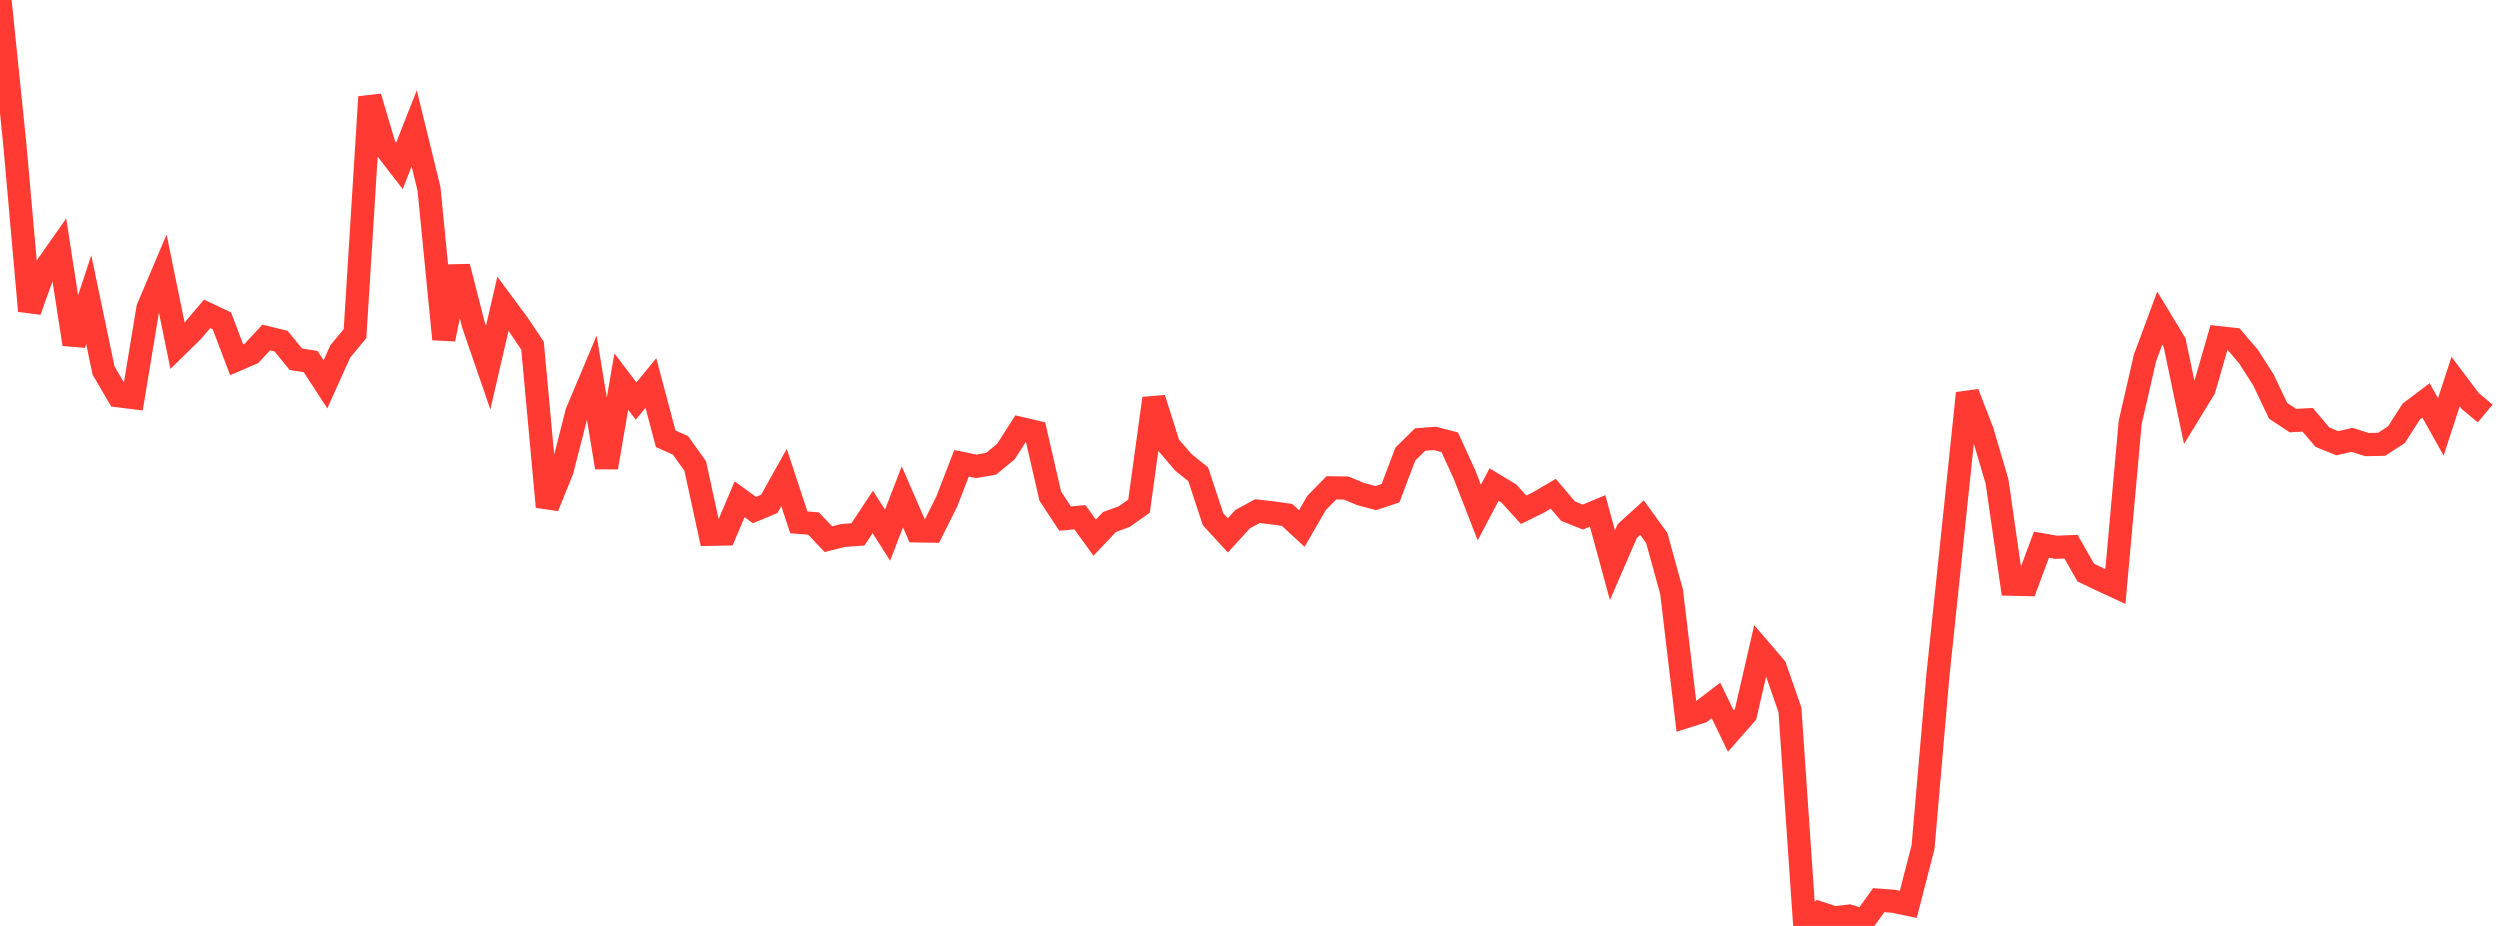 <?xml version="1.0" standalone="no"?>
<!DOCTYPE svg PUBLIC "-//W3C//DTD SVG 1.1//EN" "http://www.w3.org/Graphics/SVG/1.1/DTD/svg11.dtd">

<svg width="135" height="50" viewBox="0 0 135 50" preserveAspectRatio="none" 
  xmlns="http://www.w3.org/2000/svg"
  xmlns:xlink="http://www.w3.org/1999/xlink">


<polyline points="0.0, 0.0 0.799, 7.782 1.598, 16.789 2.396, 14.566 3.195, 13.427 3.994, 18.589 4.793, 16.185 5.592, 20.011 6.391, 21.372 7.189, 21.471 7.988, 16.643 8.787, 14.758 9.586, 18.672 10.385, 17.89 11.183, 16.949 11.982, 17.327 12.781, 19.429 13.58, 19.083 14.379, 18.224 15.178, 18.421 15.976, 19.399 16.775, 19.525 17.574, 20.754 18.373, 18.979 19.172, 18.016 19.97, 5.233 20.769, 7.923 21.568, 8.958 22.367, 6.933 23.166, 10.195 23.964, 18.316 24.763, 14.401 25.562, 17.526 26.361, 19.848 27.16, 16.401 27.959, 17.478 28.757, 18.67 29.556, 27.367 30.355, 25.393 31.154, 22.263 31.953, 20.364 32.751, 25.242 33.55, 20.606 34.349, 21.656 35.148, 20.682 35.947, 23.692 36.746, 24.049 37.544, 25.167 38.343, 28.854 39.142, 28.838 39.941, 26.96 40.74, 27.543 41.538, 27.213 42.337, 25.783 43.136, 28.207 43.935, 28.272 44.734, 29.115 45.533, 28.915 46.331, 28.857 47.13, 27.647 47.929, 28.899 48.728, 26.829 49.527, 28.669 50.325, 28.681 51.124, 27.084 51.923, 25.019 52.722, 25.182 53.521, 25.042 54.32, 24.384 55.118, 23.137 55.917, 23.324 56.716, 26.79 57.515, 28.004 58.314, 27.93 59.112, 29.034 59.911, 28.188 60.71, 27.895 61.509, 27.329 62.308, 21.515 63.107, 24.042 63.905, 24.969 64.704, 25.611 65.503, 28.036 66.302, 28.91 67.101, 28.036 67.899, 27.6 68.698, 27.692 69.497, 27.804 70.296, 28.54 71.095, 27.158 71.893, 26.342 72.692, 26.355 73.491, 26.684 74.29, 26.897 75.089, 26.633 75.888, 24.519 76.686, 23.734 77.485, 23.674 78.284, 23.881 79.083, 25.625 79.882, 27.678 80.68, 26.166 81.479, 26.649 82.278, 27.527 83.077, 27.134 83.876, 26.663 84.675, 27.602 85.473, 27.922 86.272, 27.588 87.071, 30.522 87.87, 28.679 88.669, 27.954 89.467, 29.057 90.266, 31.958 91.065, 38.689 91.864, 38.435 92.663, 37.825 93.462, 39.475 94.26, 38.569 95.059, 35.105 95.858, 36.037 96.657, 38.334 97.456, 50.0 98.254, 49.298 99.053, 49.564 99.852, 49.468 100.651, 49.718 101.45, 48.609 102.249, 48.668 103.047, 48.835 103.846, 45.736 104.645, 36.497 105.444, 28.871 106.243, 21.232 107.041, 23.29 107.84, 26 108.639, 31.549 109.438, 31.566 110.237, 29.414 111.036, 29.553 111.834, 29.52 112.633, 30.921 113.432, 31.302 114.231, 31.673 115.03, 22.814 115.828, 19.334 116.627, 17.177 117.426, 18.494 118.225, 22.307 119.024, 21.001 119.822, 18.234 120.621, 18.323 121.42, 19.257 122.219, 20.505 123.018, 22.182 123.817, 22.711 124.615, 22.669 125.414, 23.609 126.213, 23.935 127.012, 23.751 127.811, 24.007 128.609, 23.992 129.408, 23.472 130.207, 22.225 131.006, 21.624 131.805, 23.052 132.604, 20.603 133.402, 21.663 134.201, 22.328" fill="none" stroke="#ff3a33" stroke-width="1.25"/>

</svg>
